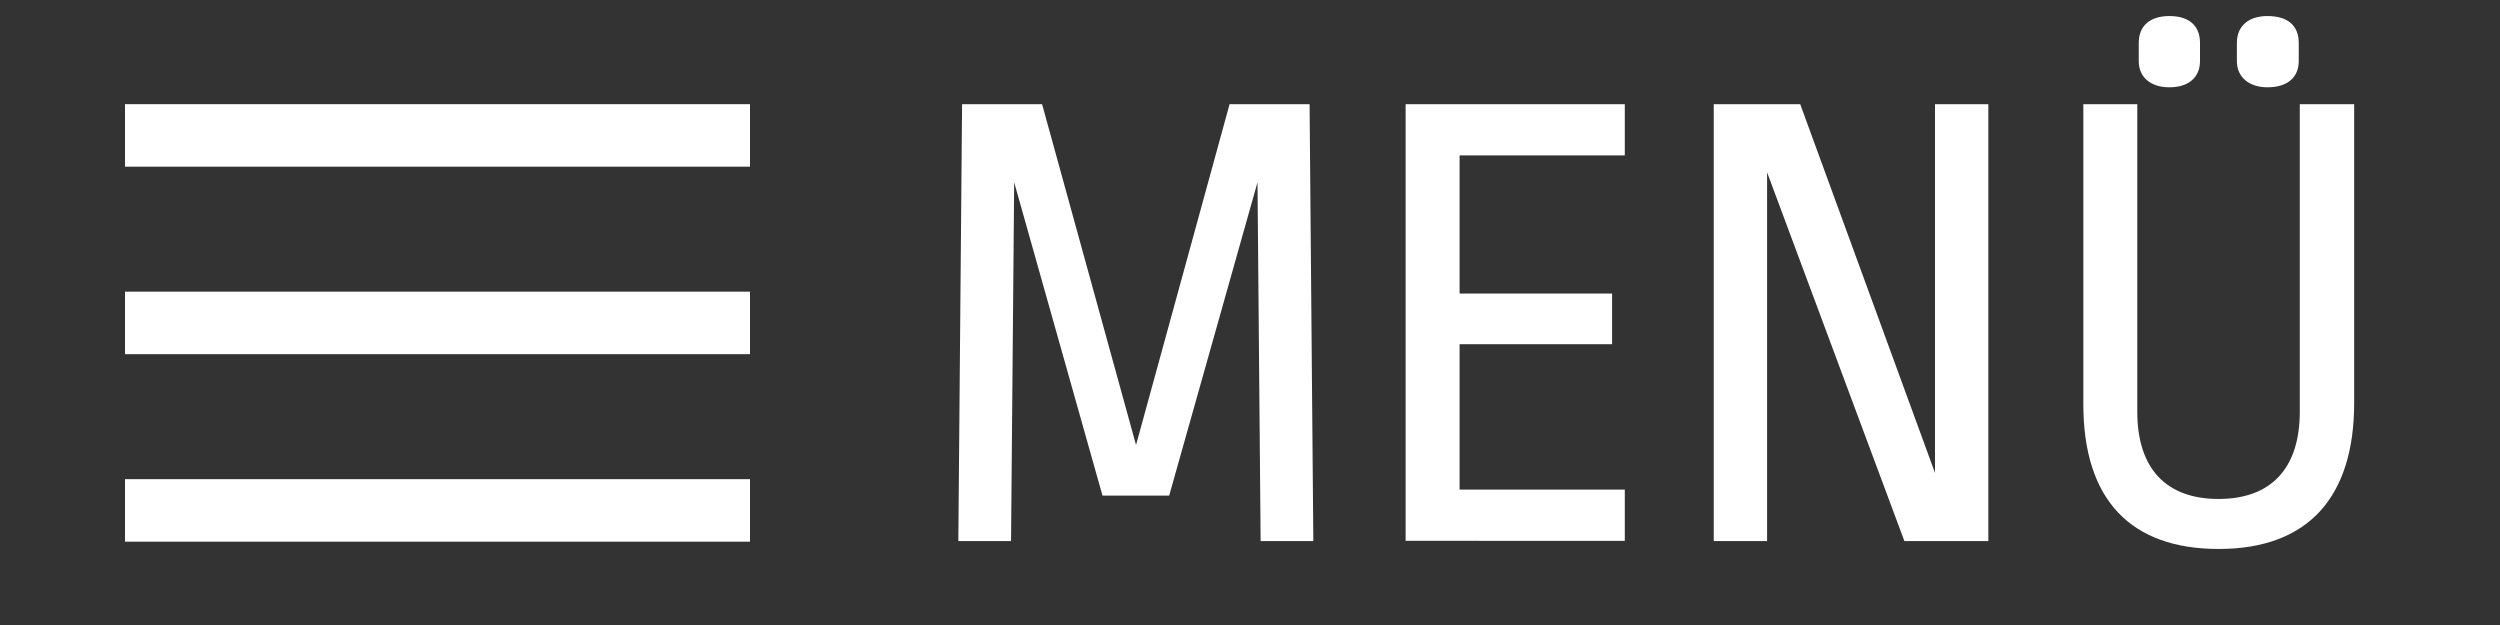 <?xml version="1.0" encoding="utf-8"?>
<!-- Generator: Adobe Illustrator 27.8.0, SVG Export Plug-In . SVG Version: 6.00 Build 0)  -->
<svg version="1.1" xmlns="http://www.w3.org/2000/svg" xmlns:xlink="http://www.w3.org/1999/xlink" x="0px" y="0px"
	 viewBox="0 0 120 30" style="enable-background:new 0 0 120 30;" xml:space="preserve">
<rect x="0" y="0" width="120" height="30" fill="#333333" stroke="none"/>
<style type="text/css">
	.st0{fill:#FFFFFF;}
	.st1{fill:#36AEE4;}
	.st2{fill:#2AAFE5;}
	.st3{fill:#0054A4;}
	.st4{fill:#82CCF2;}
	.st5{fill:#004790;}
	.st6{opacity:0.5;fill:#FFFFFF;}
	.st7{opacity:0.5;}
	.st8{fill:#0056A5;}
	.st9{fill:#0067B1;}
	.st10{fill:#0077BD;}
	.st11{fill:#0085C8;}
	.st12{fill:#0E94D3;}
	.st13{fill:#24A1DC;}
	.st14{fill:#6FC2EE;}
	.st15{fill:#9BD7F7;}
	.st16{fill:#000918;}
	.st17{fill:#6B7880;}
	.st18{fill:#D0CFC9;}
</style>
<g id="Ebene_2">
</g>
<g id="Ebene_1">
	<g>
		<path class="st0" d="M60.36,8.75l-4.24,15.04h-3.2L48.68,8.75l-0.15,17.22H46L46.18,5h3.84l4.51,16.36L59.02,5h3.84l0.18,20.97
			h-2.53L60.36,8.75z"/>
		<path class="st0" d="M77.99,7.46h-7.93v6.63h7.32v2.43h-7.32v6.98h7.93v2.46H67.47V5h10.52V7.46z"/>
		<path class="st0" d="M84.82,8.27v17.7h-2.56V5h4.15l6.47,17.7V5h2.56v20.97h-4.03L84.82,8.27z"/>
		<path class="st0" d="M113,19.34c0,4.48-2.17,7.01-6.5,7.01c-4.21,0-6.5-2.34-6.5-6.95V5h2.59v14.76c0,2.78,1.43,4.19,3.9,4.19
			s3.9-1.41,3.9-4.19V5H113V19.34z M105.6,2.06v0.87c0,0.78-0.54,1.26-1.47,1.26c-0.9,0-1.47-0.48-1.47-1.26V2.06
			c0-0.84,0.56-1.29,1.47-1.29C105.06,0.77,105.6,1.22,105.6,2.06z M110.34,2.06v0.87c0,0.78-0.54,1.26-1.5,1.26
			c-0.88,0-1.47-0.48-1.47-1.26V2.06c0-0.84,0.59-1.29,1.47-1.29C109.8,0.77,110.34,1.22,110.34,2.06z"/>
	</g>
	<rect x="6" y="5" class="st0" width="30" height="3"/>
	<rect x="6" y="14" class="st0" width="30" height="3"/>
	<rect x="6" y="23" class="st0" width="30" height="3"/>
</g>
</svg>
